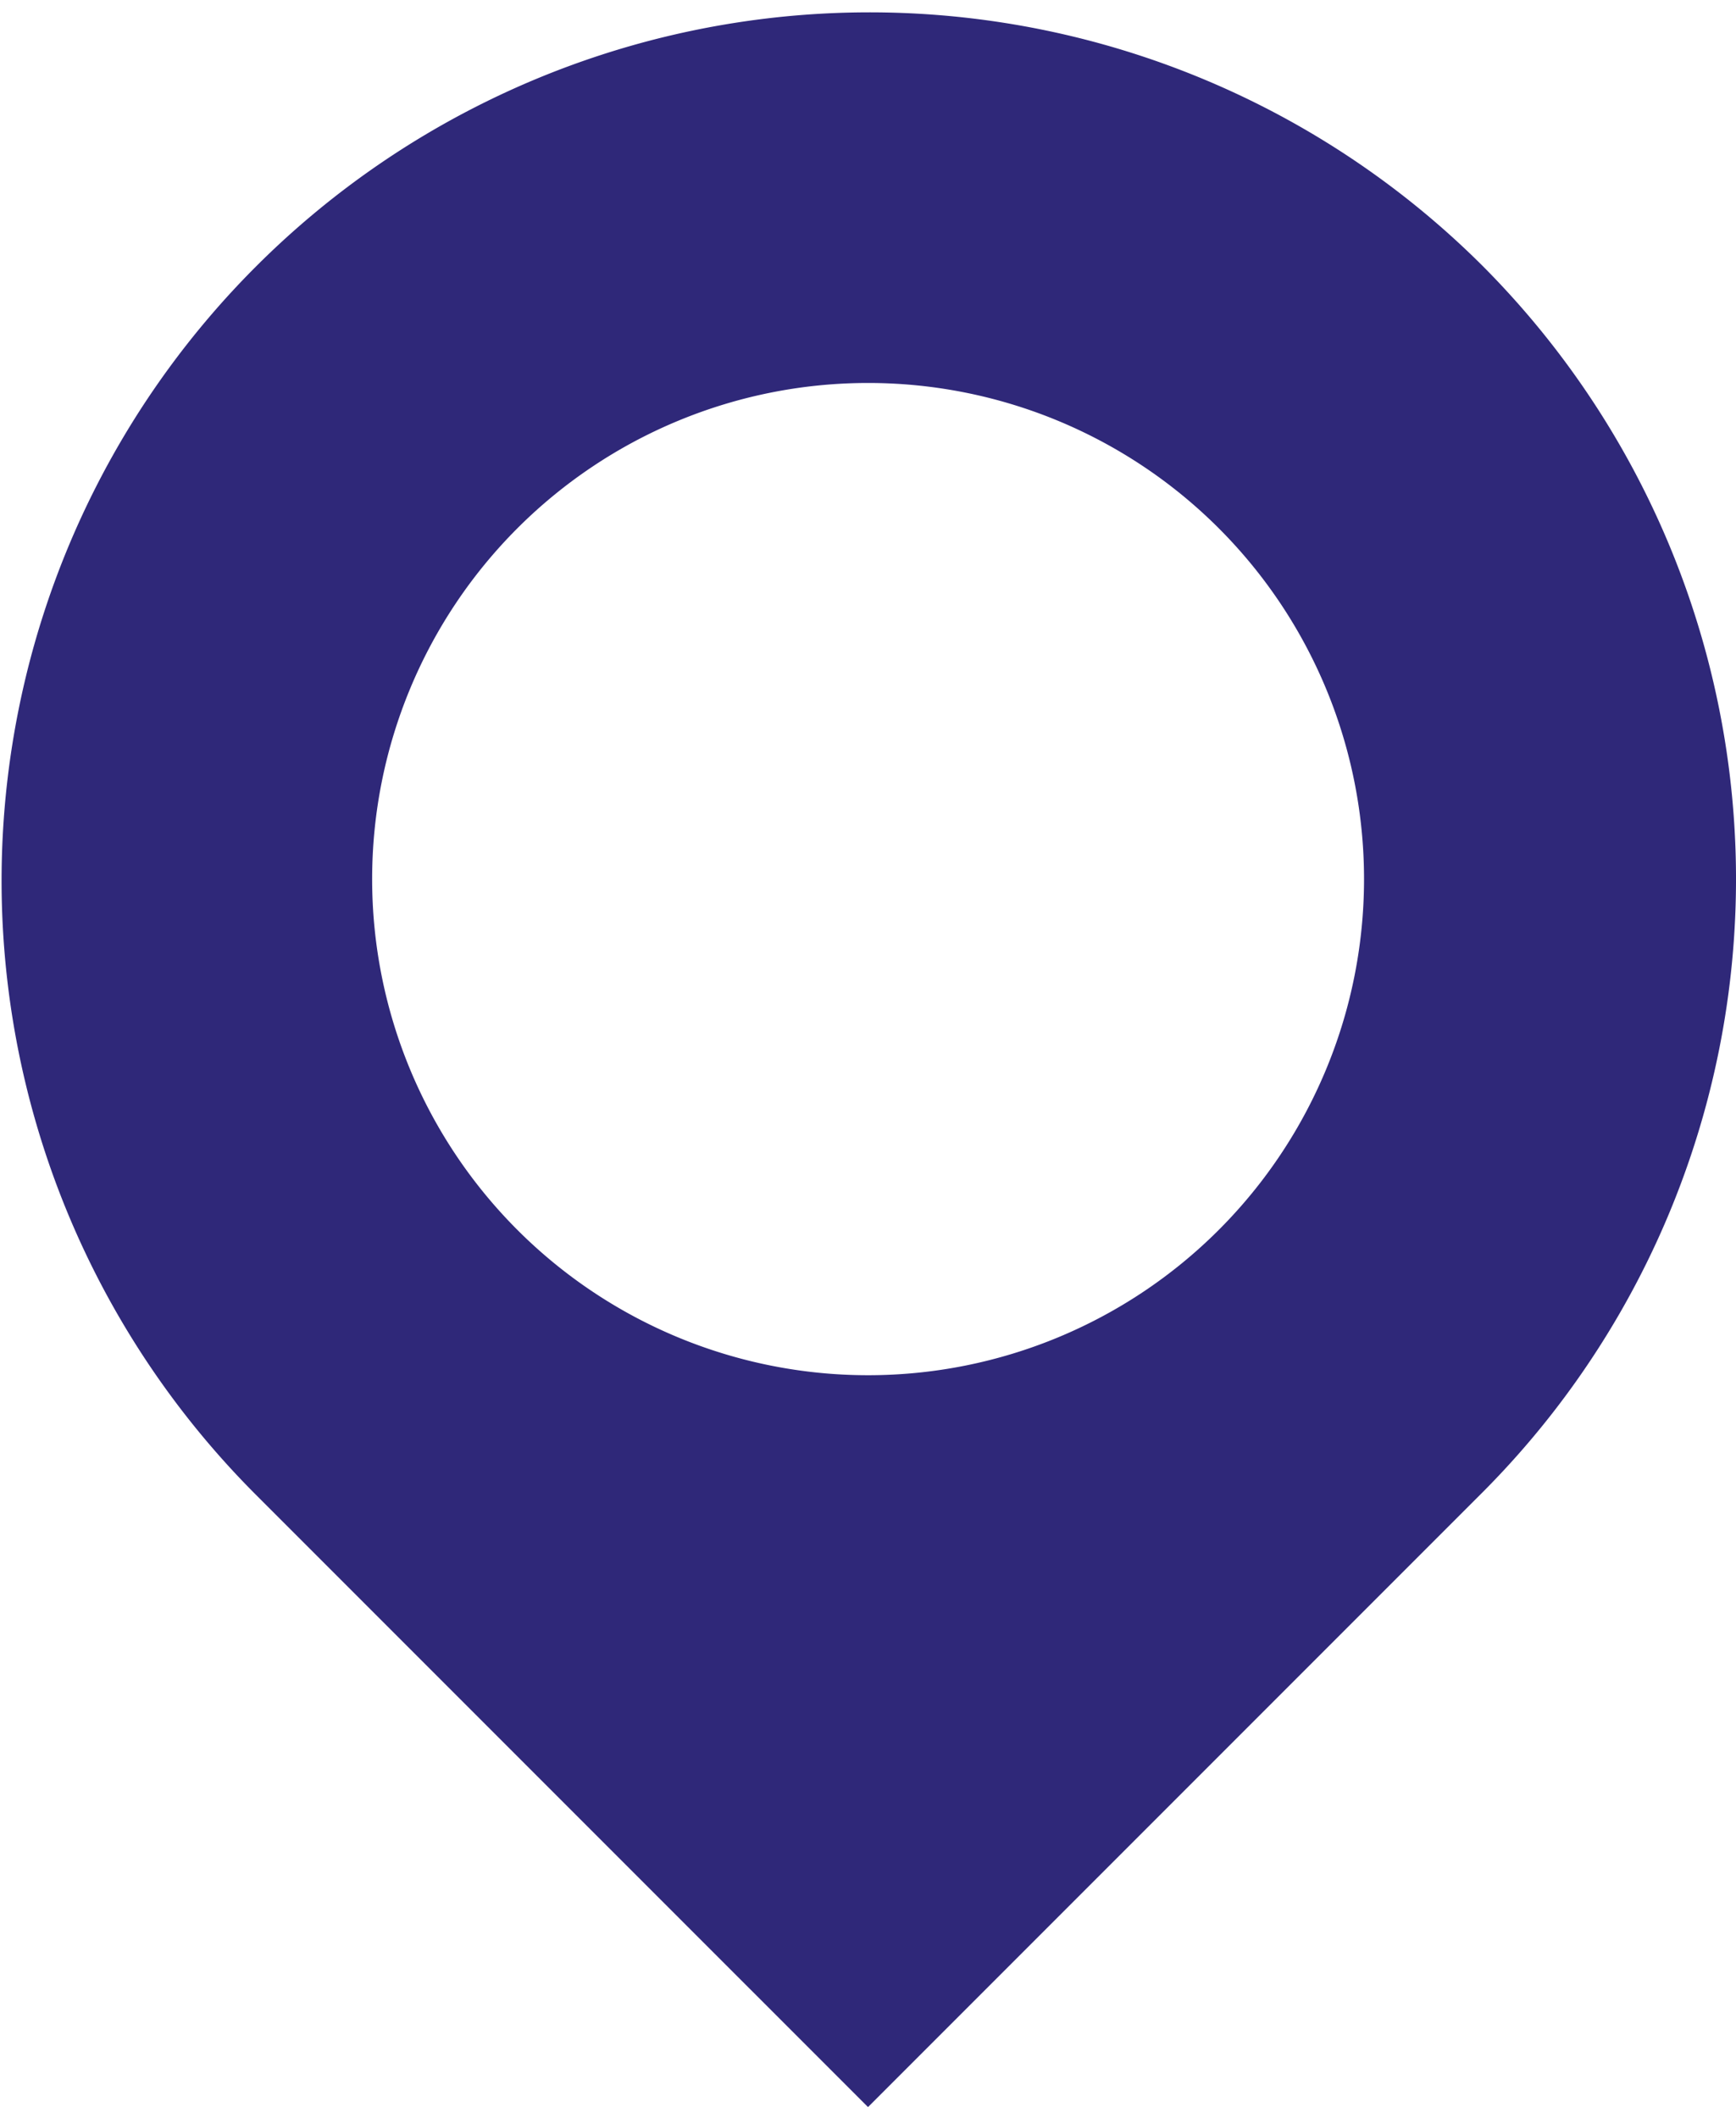 <?xml version="1.0" encoding="UTF-8"?>
<svg xmlns="http://www.w3.org/2000/svg" width="41px" height="50px" viewBox="0 0 149.116 180">
  <g id="Group_50780" data-name="Group 50780" transform="translate(-1546.441 -3510)">
    <path id="Path_62346" data-name="Path 62346" d="M3166.721,1317.838a74.559,74.559,0,0,0-105.442,105.442L3114,1476l52.721-52.72a74.561,74.561,0,0,0,0-105.442m-22.595,82.847a42.6,42.6,0,1,1,0-60.252,42.6,42.6,0,0,1,0,60.252" transform="translate(-1493 2214)" fill="#2f2879"></path>
  </g>
</svg>

